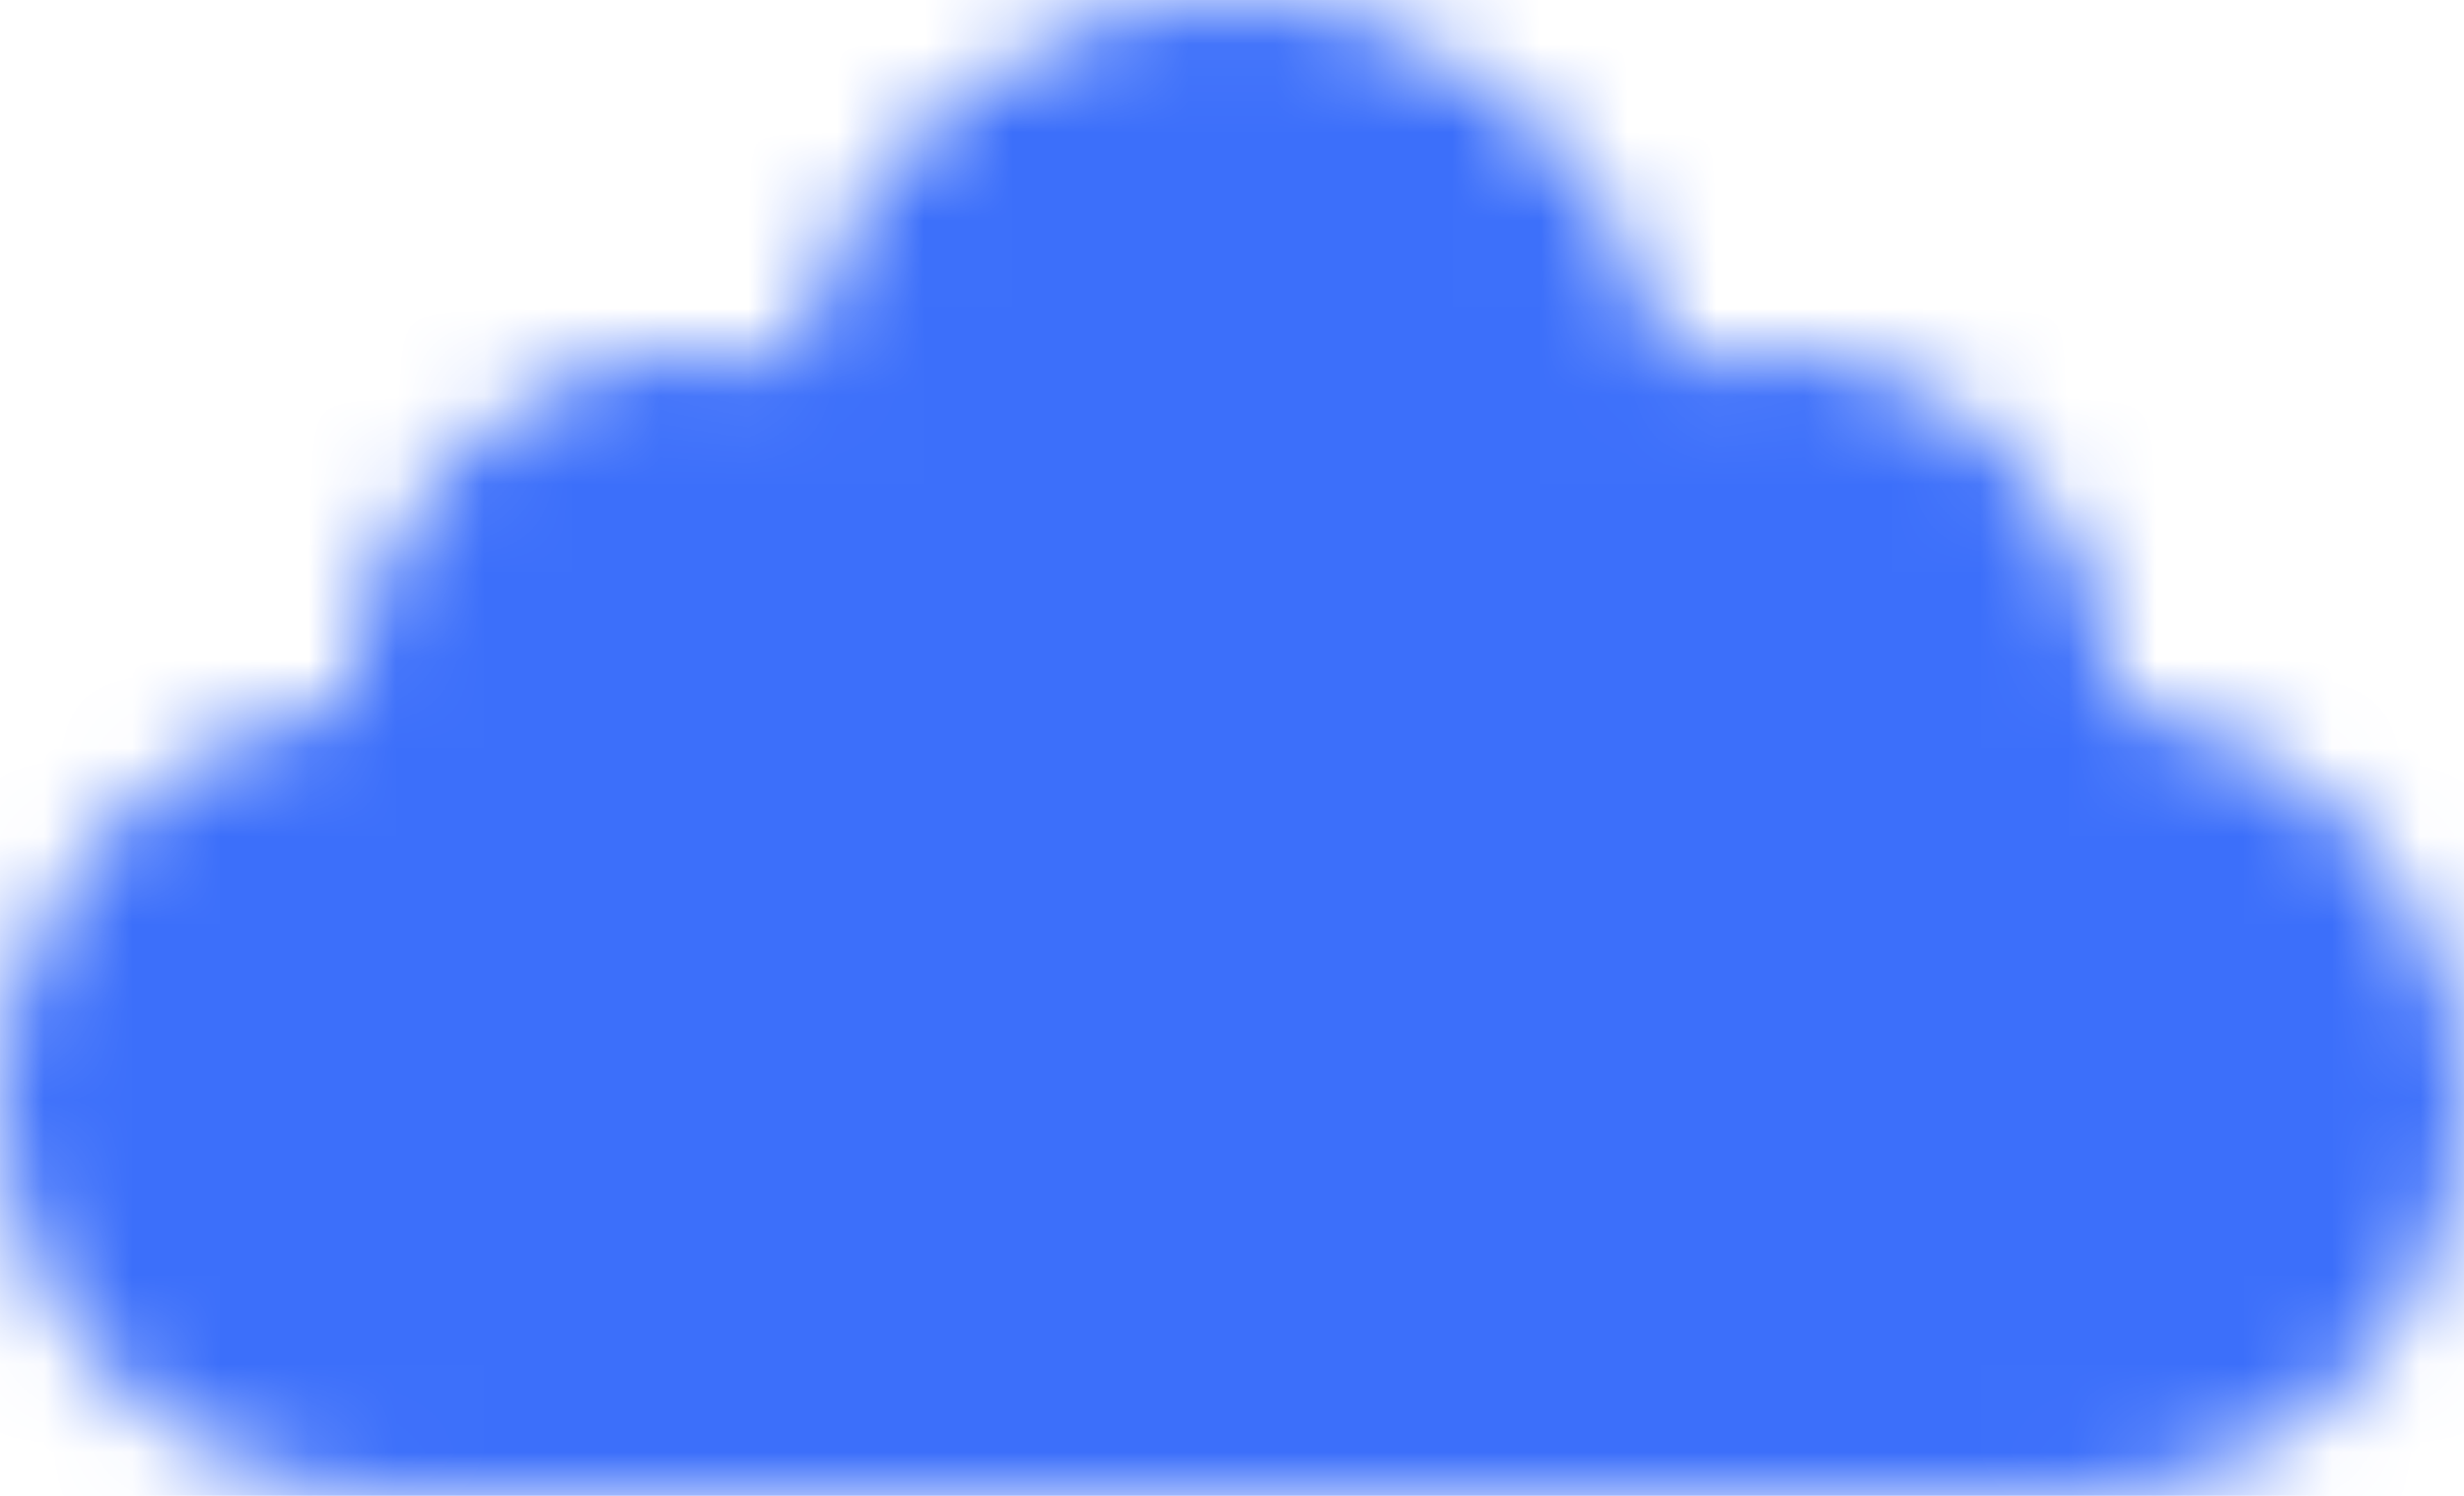 <?xml version="1.0" encoding="UTF-8"?>
<svg width="28px" height="17px" viewBox="0 0 28 17" version="1.1" xmlns="http://www.w3.org/2000/svg" xmlns:xlink="http://www.w3.org/1999/xlink">
    <!-- Generator: Sketch 58 (84663) - https://sketch.com -->
    <title>Icon/Euro</title>
    <desc>Created with Sketch.</desc>
    <defs>
        <path d="M15,6 C17.47,6 19.522,7.792 19.927,10.146 C20.269,10.051 20.628,10 21,10 C23.209,10 25,11.791 25,14 C25,14.009 25,14.019 25,14.028 C27.25,14.276 29,16.184 29,18.5 C29,20.985 26.985,23 24.5,23 L5.5,23 C3.015,23 1,20.985 1,18.5 C1,16.183 2.751,14.275 5.001,14.027 L5,14 C5,11.791 6.791,10 9,10 C9.372,10 9.731,10.051 10.073,10.146 C10.478,7.792 12.53,6 15,6 Z" id="path-1"></path>
    </defs>
    <g id="05-Customers" stroke="none" stroke-width="1" fill="none" fill-rule="evenodd">
        <g id="15.01-Microsoft-Azure" transform="translate(-905, -408)">
            <g id="Callback" transform="translate(836, 237)">
                <g id="Icon/Cloud" transform="translate(68, 165)">
                    <mask id="mask-2" fill="white">
                        <use xlink:href="#path-1"></use>
                    </mask>
                    <g id="Combined-Shape"></g>
                    <g id="Mixin/Color/ClearBlue" mask="url(#mask-2)" fill="#3C6FFA" fill-rule="evenodd">
                        <rect id="Mixin/Color/Red/Solid" x="0" y="0" width="30" height="30"></rect>
                    </g>
                </g>
            </g>
        </g>
    </g>
</svg>